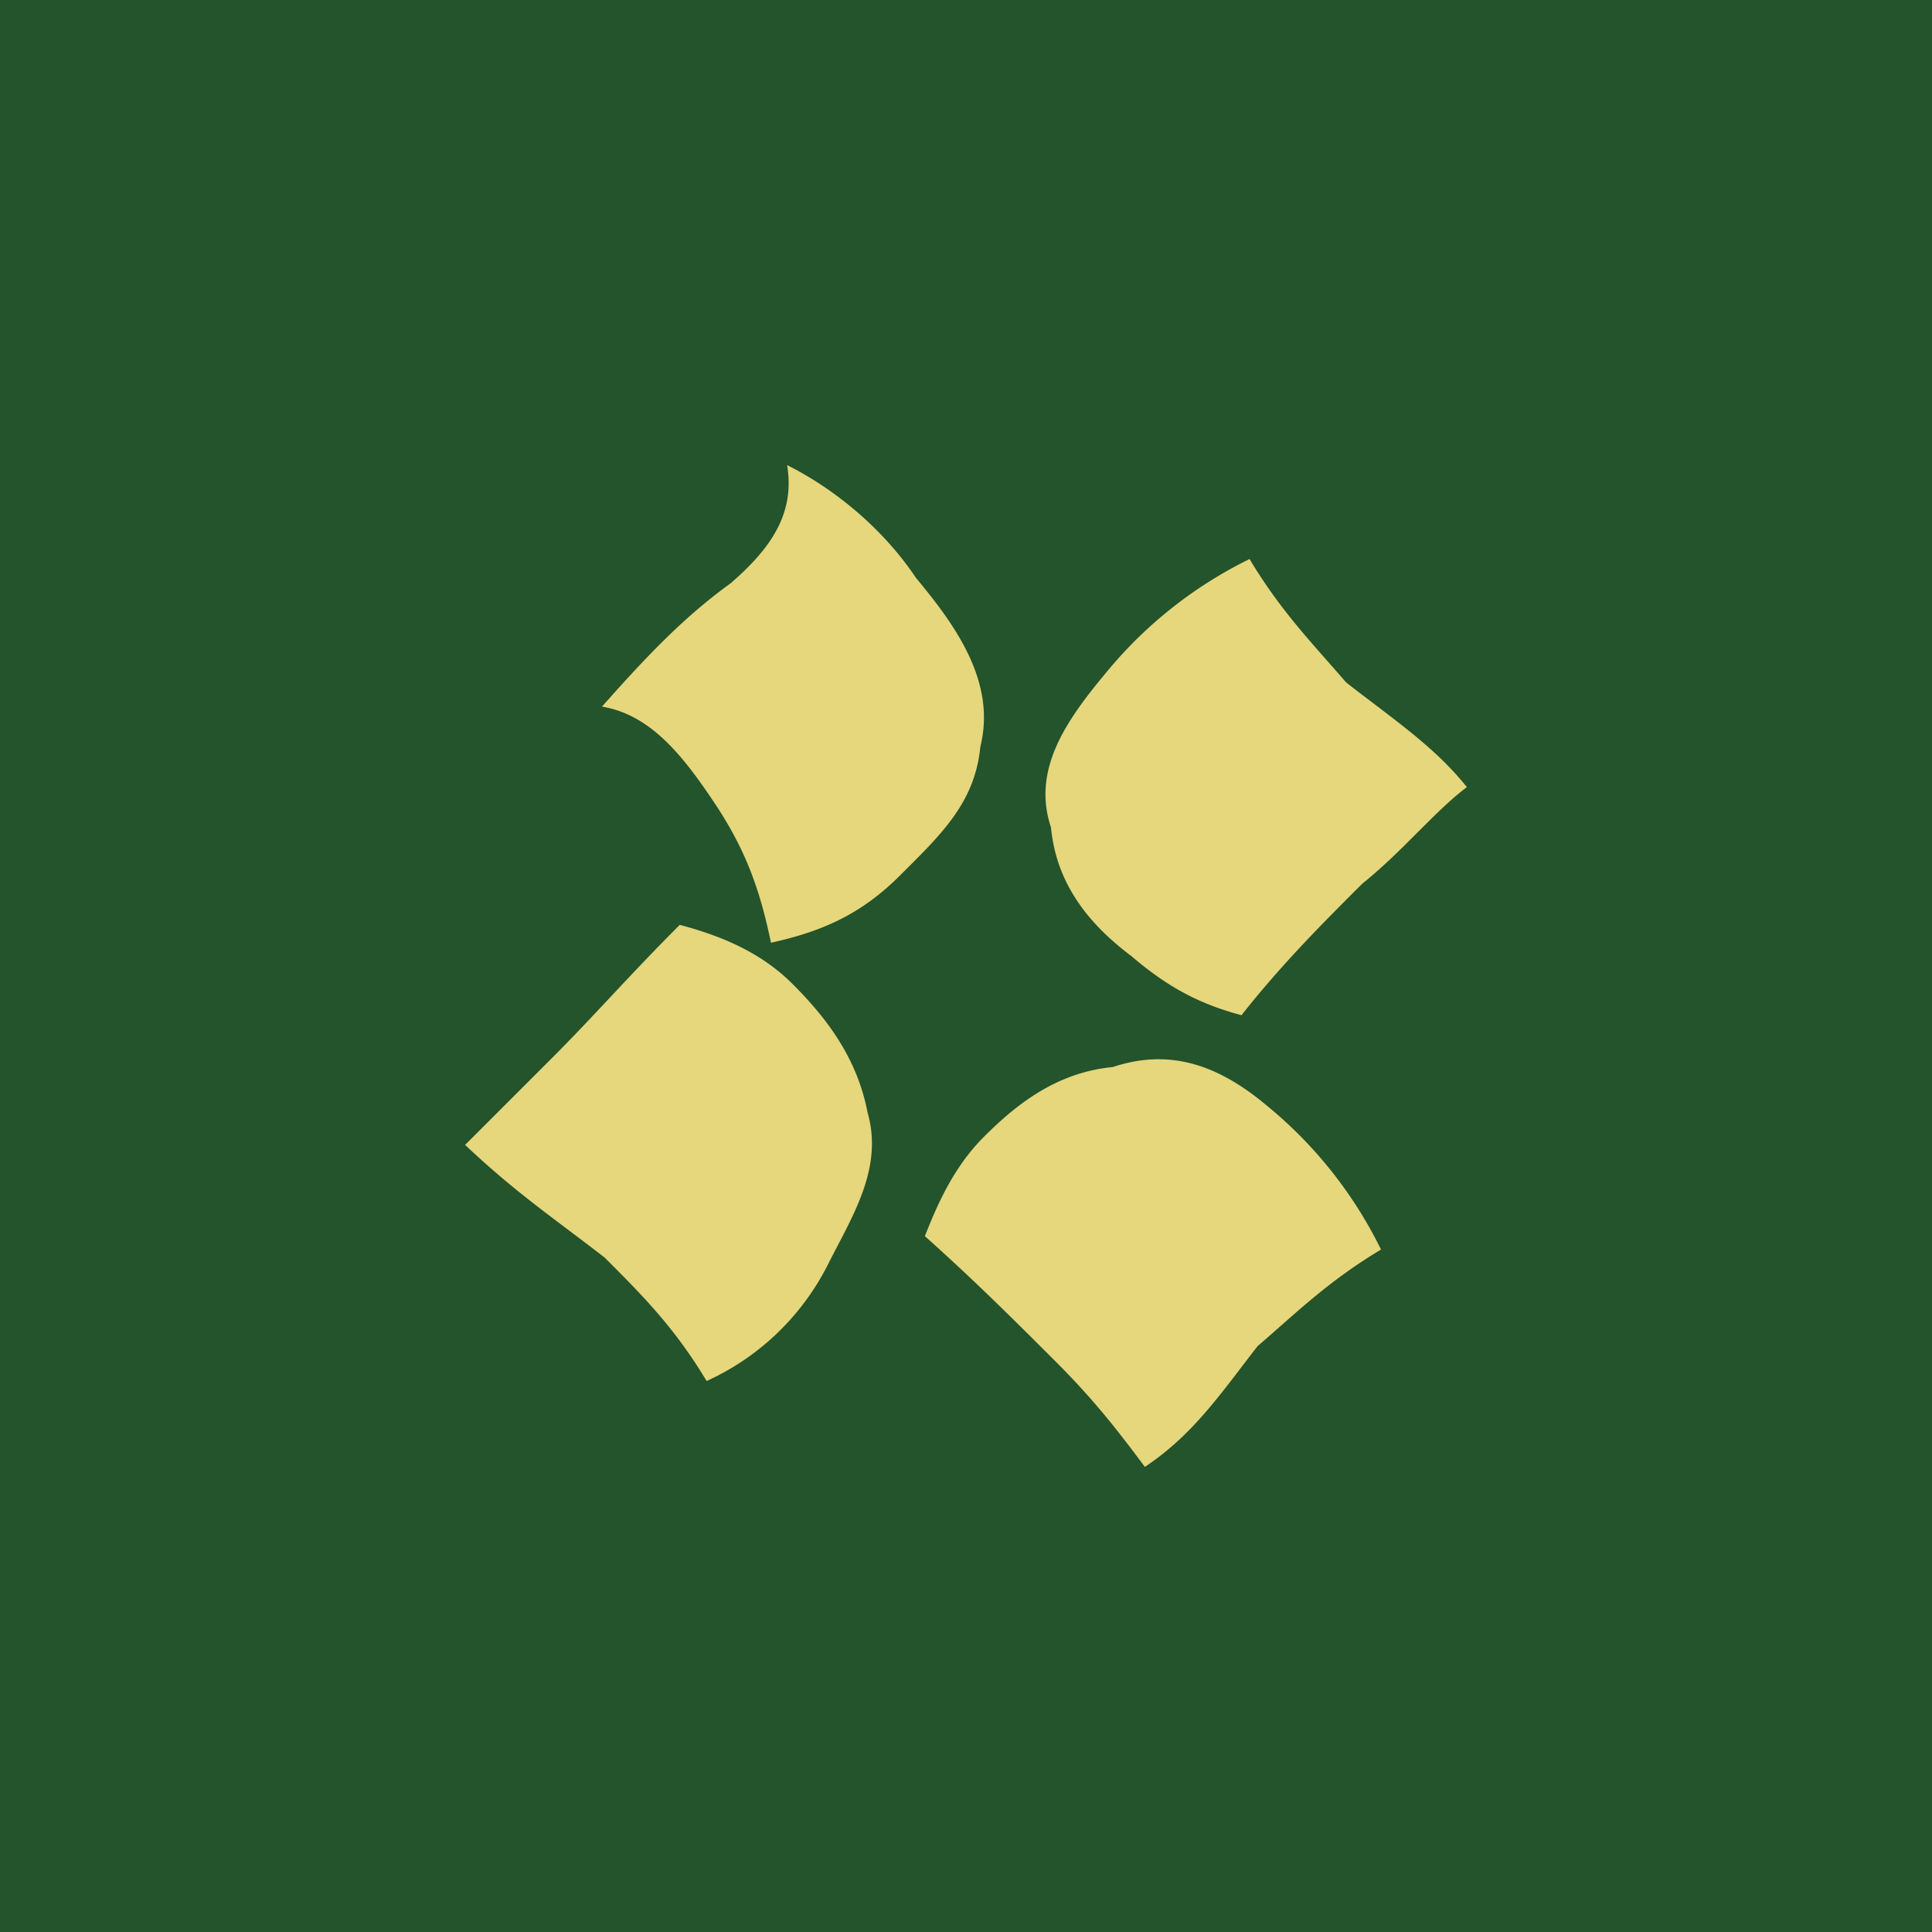 <svg xmlns="http://www.w3.org/2000/svg" width="108" height="108" fill="none"><path fill="#23542c" d="M0 0h108v108H0z"/><path fill="#E6D67C" d="M44 26c2.7 1.35 5.4 3.6 7.2 6.3 2.25 2.7 4.5 5.85 3.6 9.45-.3 3.15-2.25 4.95-4.5 7.2s-4.5 3.15-7.2 3.75c-.6-2.85-1.35-5.1-3.15-7.8-1.8-2.7-3.6-4.95-6.3-5.4 2.4-2.7 4.5-4.95 7.2-6.9 2.25-1.95 3.6-3.9 3.15-6.6ZM82 44c-1.8 1.35-3.6 3.6-5.85 5.4-2.25 2.25-4.5 4.5-6.75 7.35-2.25-.6-4.05-1.5-6.15-3.3-2.4-1.8-4.2-4.05-4.5-7.2-1.05-3.15.75-5.85 3-8.55a24.12 24.12 0 0 1 8.1-6.45c1.8 3 3.6 4.8 5.4 6.9 2.7 2.1 4.95 3.6 6.75 5.85ZM64 82c-1.35-1.8-2.7-3.6-4.95-5.85-2.25-2.25-4.5-4.5-7.35-7.05.6-1.5 1.5-3.75 3.3-5.55 1.8-1.8 4.05-3.6 7.2-3.9 3.15-1.05 5.85-.15 8.55 2.1a24.12 24.12 0 0 1 6.45 8.1c-3 1.8-4.8 3.6-6.9 5.4-2.1 2.7-3.6 4.95-6.3 6.75ZM26 64l4.95-4.95c2.25-2.25 4.2-4.5 7.05-7.35 2.25.6 4.5 1.5 6.3 3.3 1.8 1.8 3.6 4.05 4.2 7.2.9 3.15-.9 5.85-2.25 8.55a14.14 14.14 0 0 1-6.75 6.45c-1.8-3-3.6-4.8-5.7-6.9-2.7-2.1-4.95-3.6-7.8-6.3Z"/></svg>